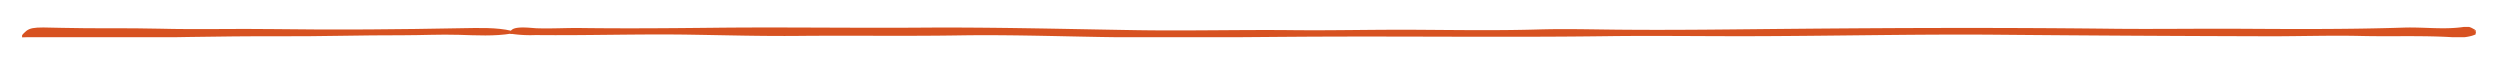 <?xml version="1.0" encoding="UTF-8"?> <svg xmlns="http://www.w3.org/2000/svg" xmlns:xlink="http://www.w3.org/1999/xlink" id="Livello_2" data-name="Livello 2" width="887.66" height="21.31" viewBox="0 0 887.66 21.31"><defs><style>.cls-1{fill:none;}.cls-2{clip-path:url(#clip-path);}.cls-3{fill:#d75221;stroke:#d75221;}</style><clipPath id="clip-path"><rect class="cls-1" x="7.85" y="9.57" width="871.17" height="3.64"></rect></clipPath></defs><g class="cls-2"><g id="Raggruppa_50" data-name="Raggruppa 50"><path id="Tracciato_356" data-name="Tracciato 356" class="cls-3" d="M181.73,11.48v0l-.2,0Z"></path><path id="Tracciato_357" data-name="Tracciato 357" class="cls-3" d="M878.6,11c-.94-.4-1.82-1.25-3.35-1-7.16,1.14-14.48.07-21.69.3-18.88.61-38,.54-56.85.42-15.17-.1-30.34.14-45.51,0-37.78-.45-75.57-.34-113.34,0-21.58.19-43.13.53-64.74.3-9-.1-18-.32-26.9-.06-14.43.42-28.83.2-43.21.11-14.63-.1-29.19.29-43.85.14-18.53-.2-37.17.29-55.67,0-25.43-.41-50.9-1.08-76.3-.9-24.7.18-49.34-.23-74.05.05-15.53.17-31.25.29-46.9.09-5.19-.07-10.42.27-15.85.08-1.47-.05-8.37-1-8.65,1a45.63,45.63,0,0,0,8.42.42c18.4.2,36.77-.43,55.19-.13,12.66.2,25.47.55,38,.43,19.09-.18,38.18.12,57.3-.18,16.43-.26,33,.26,49.54.55,26.26.46,52.55,0,78.77-.11,33.74-.14,67.48.28,101.22-.16,15.87-.21,31.8,0,47.66,0,30.7,0,61.3-.78,92-.51q48.23.42,96.48.54c10.67,0,21.41-.35,32-.11,11,.26,22.14-.23,33.06.48a17.22,17.22,0,0,0,6.15-.52c1-.34,2.17-.68,1.1-1.13"></path><path id="Tracciato_358" data-name="Tracciato 358" class="cls-3" d="M164.23,10.51c-22.34.43-44.67.63-67,.32-13.57-.2-27.11.2-40.7-.15-11.43-.29-23,0-34.46-.29S10.67,10,7.85,13.21c3.5-.12,6.9-.31,10.5-.34,5.63,0,11,.32,16.54.26,21.45-.25,42.91-.83,64.34-.75,14.67.07,29.2-.4,43.81-.36,6.64,0,13.22-.35,19.94-.15,6.18.18,12.6.55,18.52-.44-5.15-1.24-11.68-1-17.27-.92"></path><path id="Tracciato_359" data-name="Tracciato 359" class="cls-3" d="M181.71,11.47l-.17-.05h0l.22,0"></path></g></g></svg> 